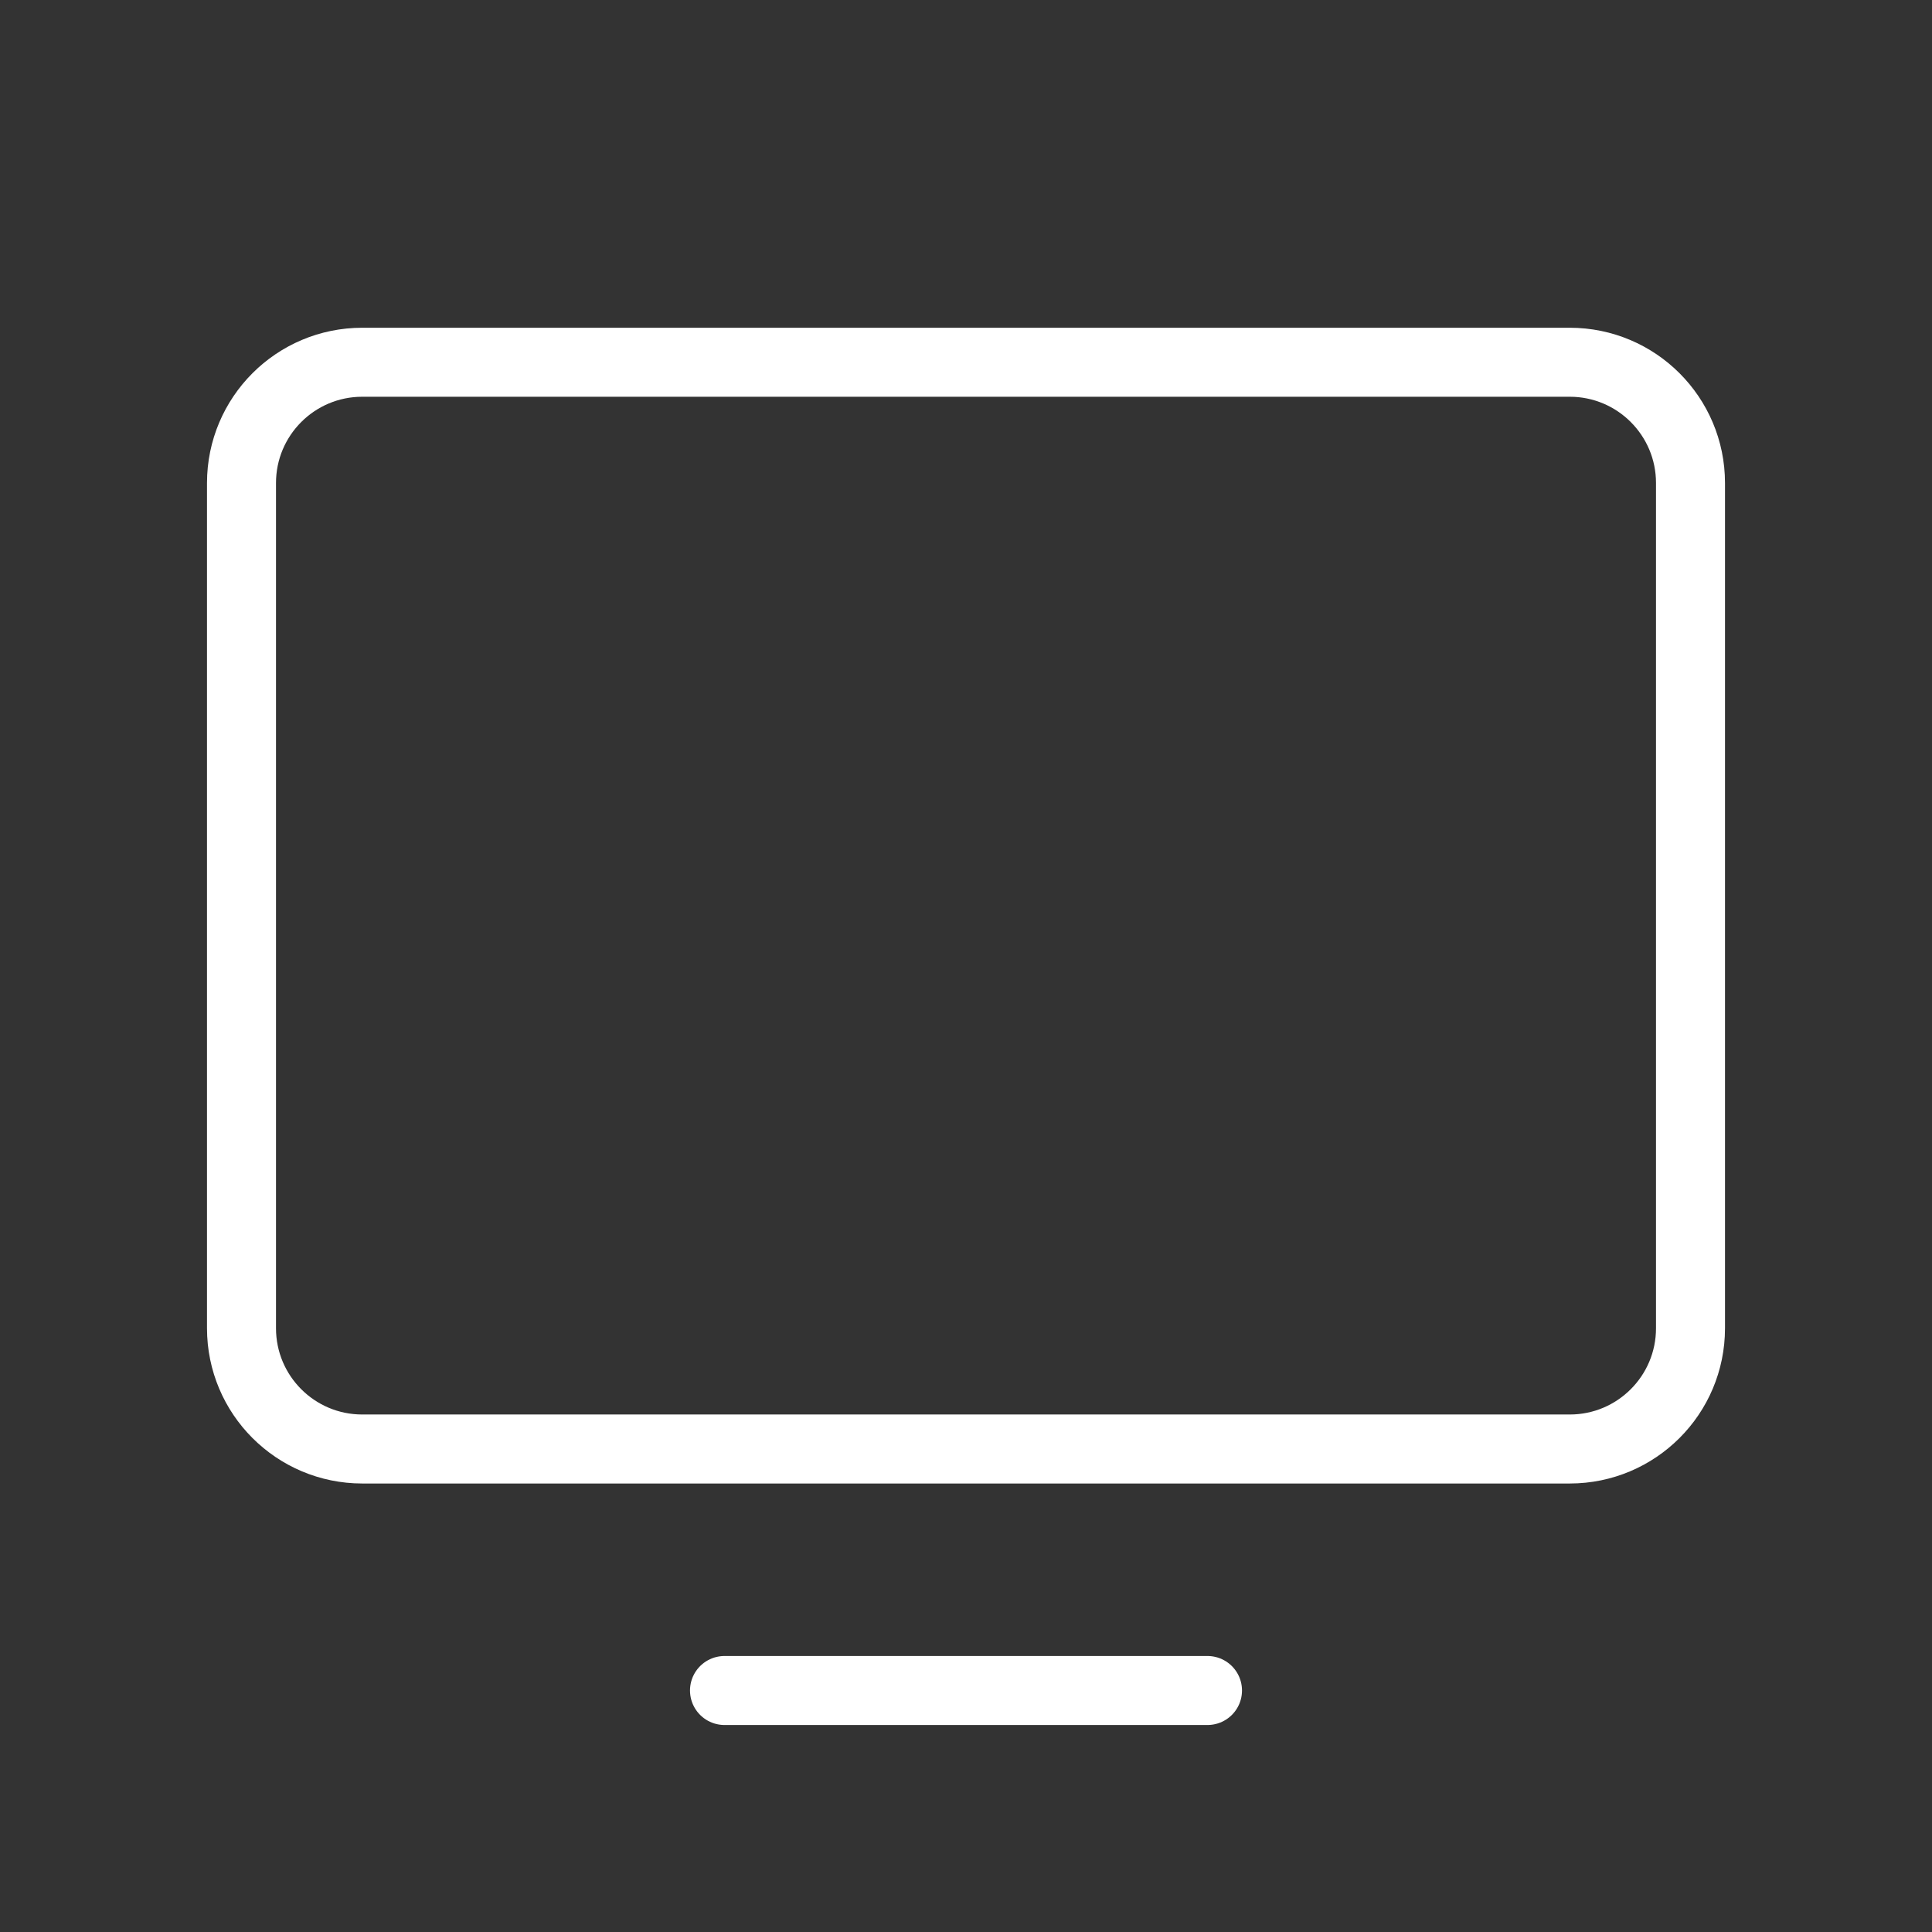 <svg width="56" height="56" viewBox="0 0 56 56" fill="none" xmlns="http://www.w3.org/2000/svg">
<rect x="0" y="0" width="56" height="56" fill="#333333" stroke="none"/>
<g clip-path="url(#clip0_7602_25569)">
<path d="M10.5 42L45.5 42C47.433 42 49 40.433 49 38.5V14C49 12.067 47.433 10.5 45.5 10.5L10.5 10.5C8.567 10.5 7 12.067 7 14V38.5C7 40.433 8.567 42 10.5 42Z" stroke="white" stroke-width="2" stroke-linecap="round" stroke-linejoin="round"/>
<path d="M35 49H21" stroke="white" stroke-width="2" stroke-linecap="round" stroke-linejoin="round"/>
</g>
<defs>
<clipPath id="clip0_7602_25569">
<rect width="56" height="56" fill="white"/>
</clipPath>
</defs>
</svg>
